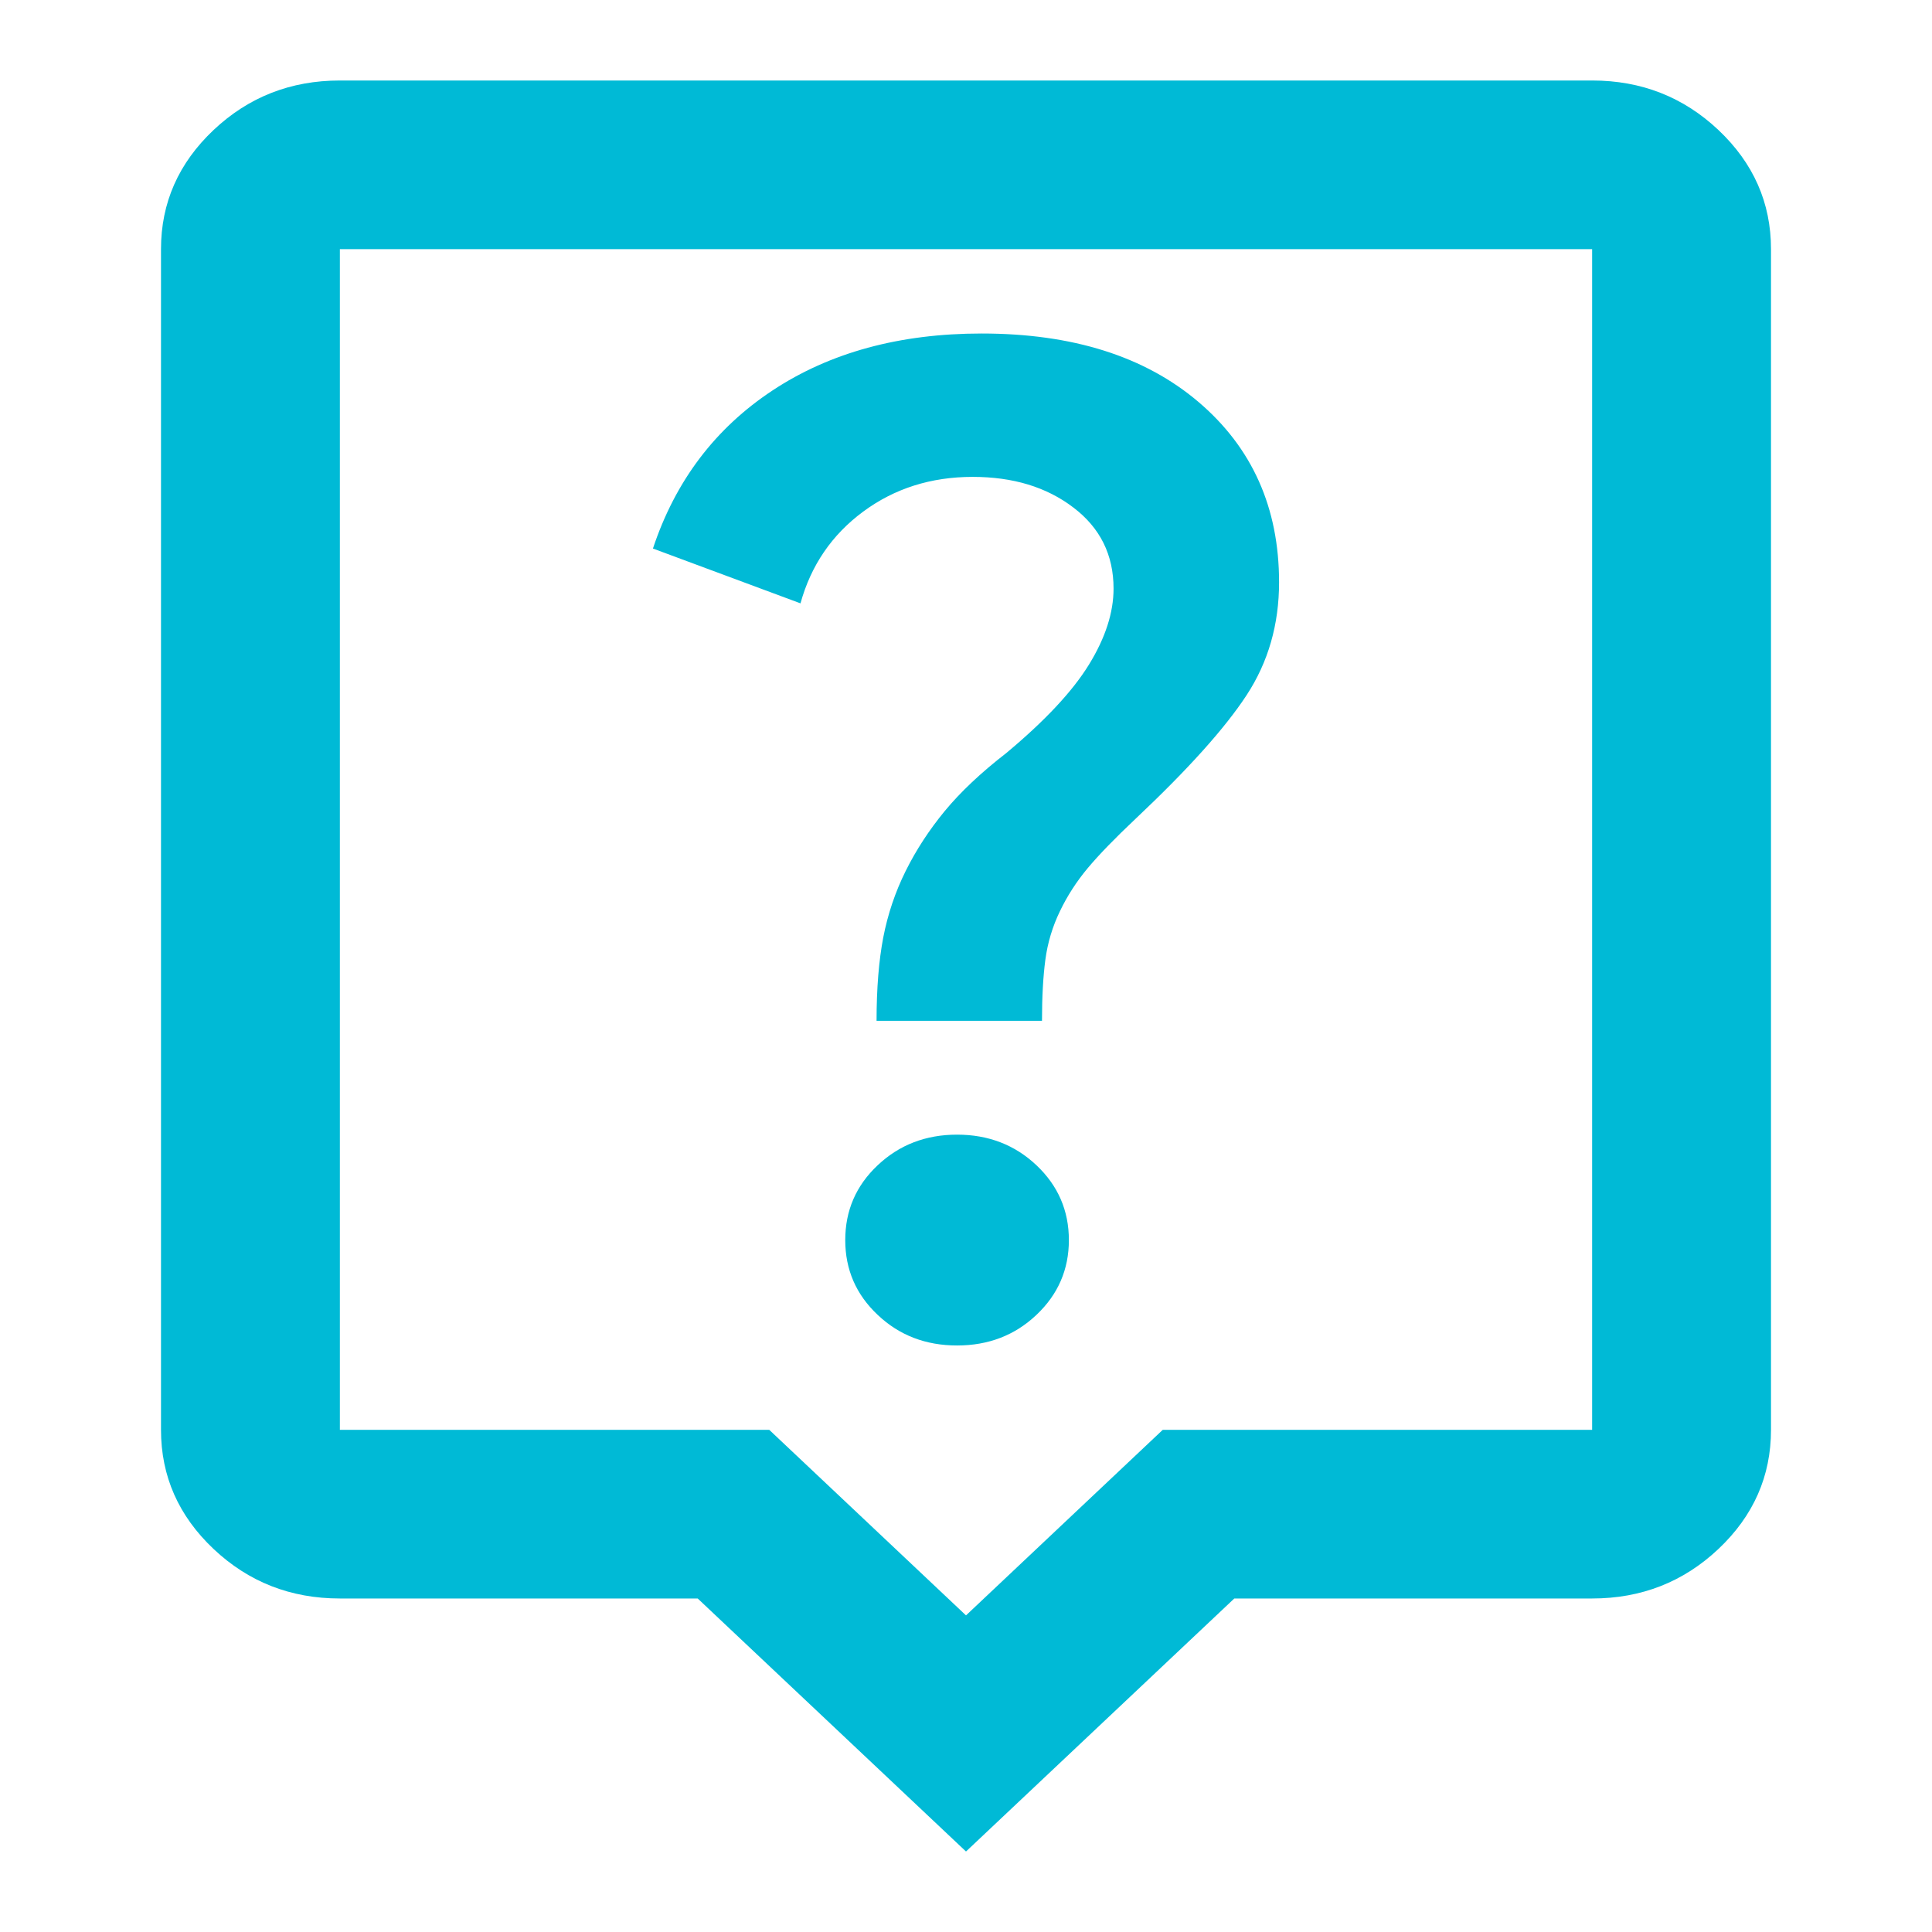 <?xml version="1.0" encoding="UTF-8"?>
<svg xmlns="http://www.w3.org/2000/svg" width="24" height="24" viewBox="0 0 24 24" fill="none">
  <path d="M11.889 16.714C12.278 16.714 12.607 16.588 12.875 16.334C13.143 16.081 13.278 15.771 13.278 15.405C13.278 15.038 13.143 14.728 12.875 14.475C12.607 14.222 12.278 14.095 11.889 14.095C11.5 14.095 11.171 14.222 10.903 14.475C10.634 14.728 10.5 15.038 10.5 15.405C10.5 15.771 10.634 16.081 10.903 16.334C11.171 16.588 11.5 16.714 11.889 16.714ZM10.889 12.681H12.944C12.944 12.384 12.958 12.131 12.986 11.921C13.014 11.712 13.074 11.511 13.167 11.319C13.259 11.127 13.375 10.948 13.514 10.782C13.653 10.616 13.852 10.411 14.111 10.167C14.759 9.556 15.218 9.045 15.486 8.635C15.755 8.224 15.889 7.757 15.889 7.233C15.889 6.308 15.556 5.562 14.889 4.994C14.222 4.427 13.324 4.143 12.194 4.143C11.176 4.143 10.31 4.379 9.597 4.85C8.884 5.321 8.389 5.976 8.111 6.814L9.944 7.495C10.074 7.024 10.333 6.644 10.722 6.356C11.111 6.068 11.565 5.924 12.083 5.924C12.583 5.924 13 6.05 13.333 6.304C13.667 6.557 13.833 6.893 13.833 7.312C13.833 7.609 13.732 7.923 13.528 8.255C13.324 8.587 12.982 8.953 12.5 9.355C12.185 9.599 11.931 9.839 11.736 10.075C11.542 10.311 11.38 10.559 11.25 10.821C11.12 11.083 11.028 11.358 10.972 11.646C10.917 11.934 10.889 12.279 10.889 12.681ZM12 23L8.667 19.857H4.222C3.611 19.857 3.088 19.652 2.653 19.242C2.218 18.831 2 18.338 2 17.762V3.095C2 2.519 2.218 2.026 2.653 1.615C3.088 1.205 3.611 1 4.222 1H19.778C20.389 1 20.912 1.205 21.347 1.615C21.782 2.026 22 2.519 22 3.095V17.762C22 18.338 21.782 18.831 21.347 19.242C20.912 19.652 20.389 19.857 19.778 19.857H15.333L12 23ZM4.222 17.762H9.556L12 20.067L14.444 17.762H19.778V3.095H4.222V17.762Z" fill="#00BAD6"></path>
</svg>
